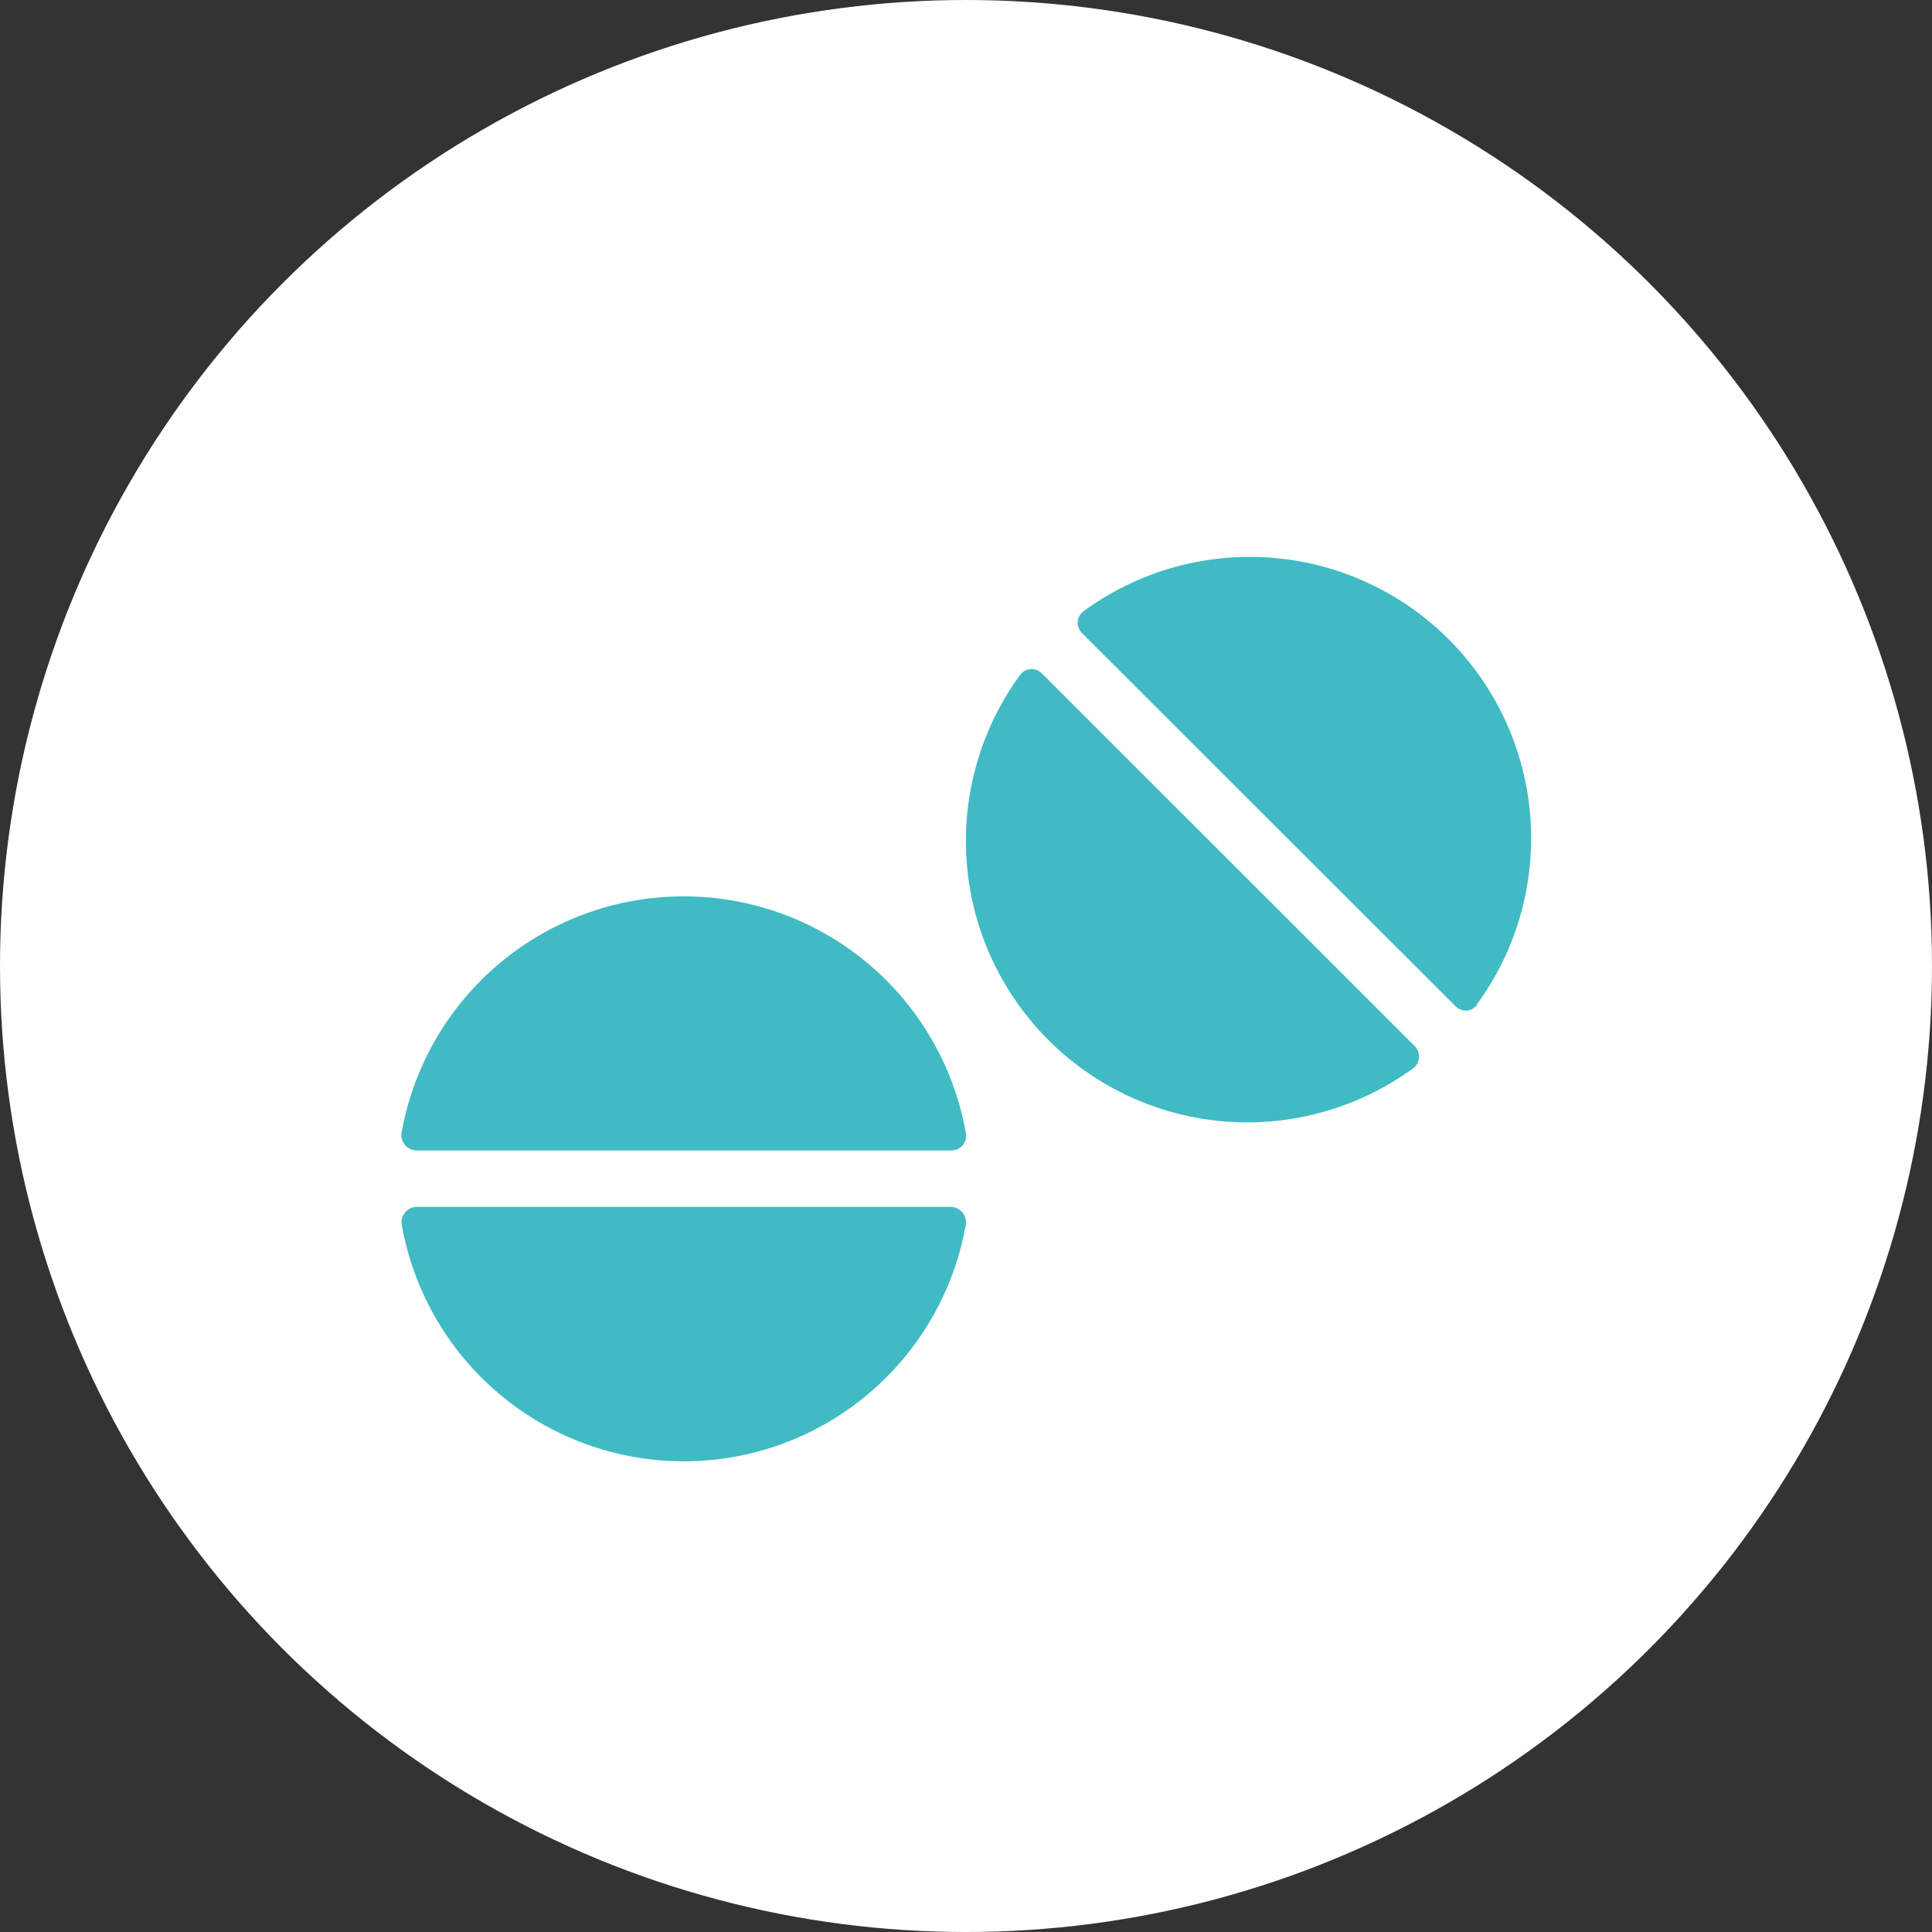 <svg xmlns="http://www.w3.org/2000/svg" viewBox="0 0 124 124"><rect x="0" y="0" width="124" height="124" fill="#333333" stroke="none"/><defs><style>.cls-1{fill:#fff;}.cls-2{fill:#40bbc4;}</style></defs><g id="Layer_2" data-name="Layer 2"><g id="Layer_1-2" data-name="Layer 1"><circle class="cls-1" cx="62" cy="62" r="62"/><path class="cls-2" d="M62,72.78a.94.94,0,0,1-.94,1.06H26.7a1,1,0,0,1-.94-1.06,18.39,18.39,0,0,1,36.24,0Zm0,5.74a18.38,18.38,0,0,1-36.23,0,1,1,0,0,1,.94-1.06H61.05A1,1,0,0,1,62,78.52ZM90.81,67.15a.94.94,0,0,1-.09,1.4A18.06,18.06,0,0,1,65.48,43.31a.92.92,0,0,1,1.39-.09Zm4-2.66a.91.91,0,0,1-1.39.09L69.44,40.63a.93.93,0,0,1,.09-1.39A18.06,18.06,0,0,1,94.77,64.49Z"/></g></g></svg>